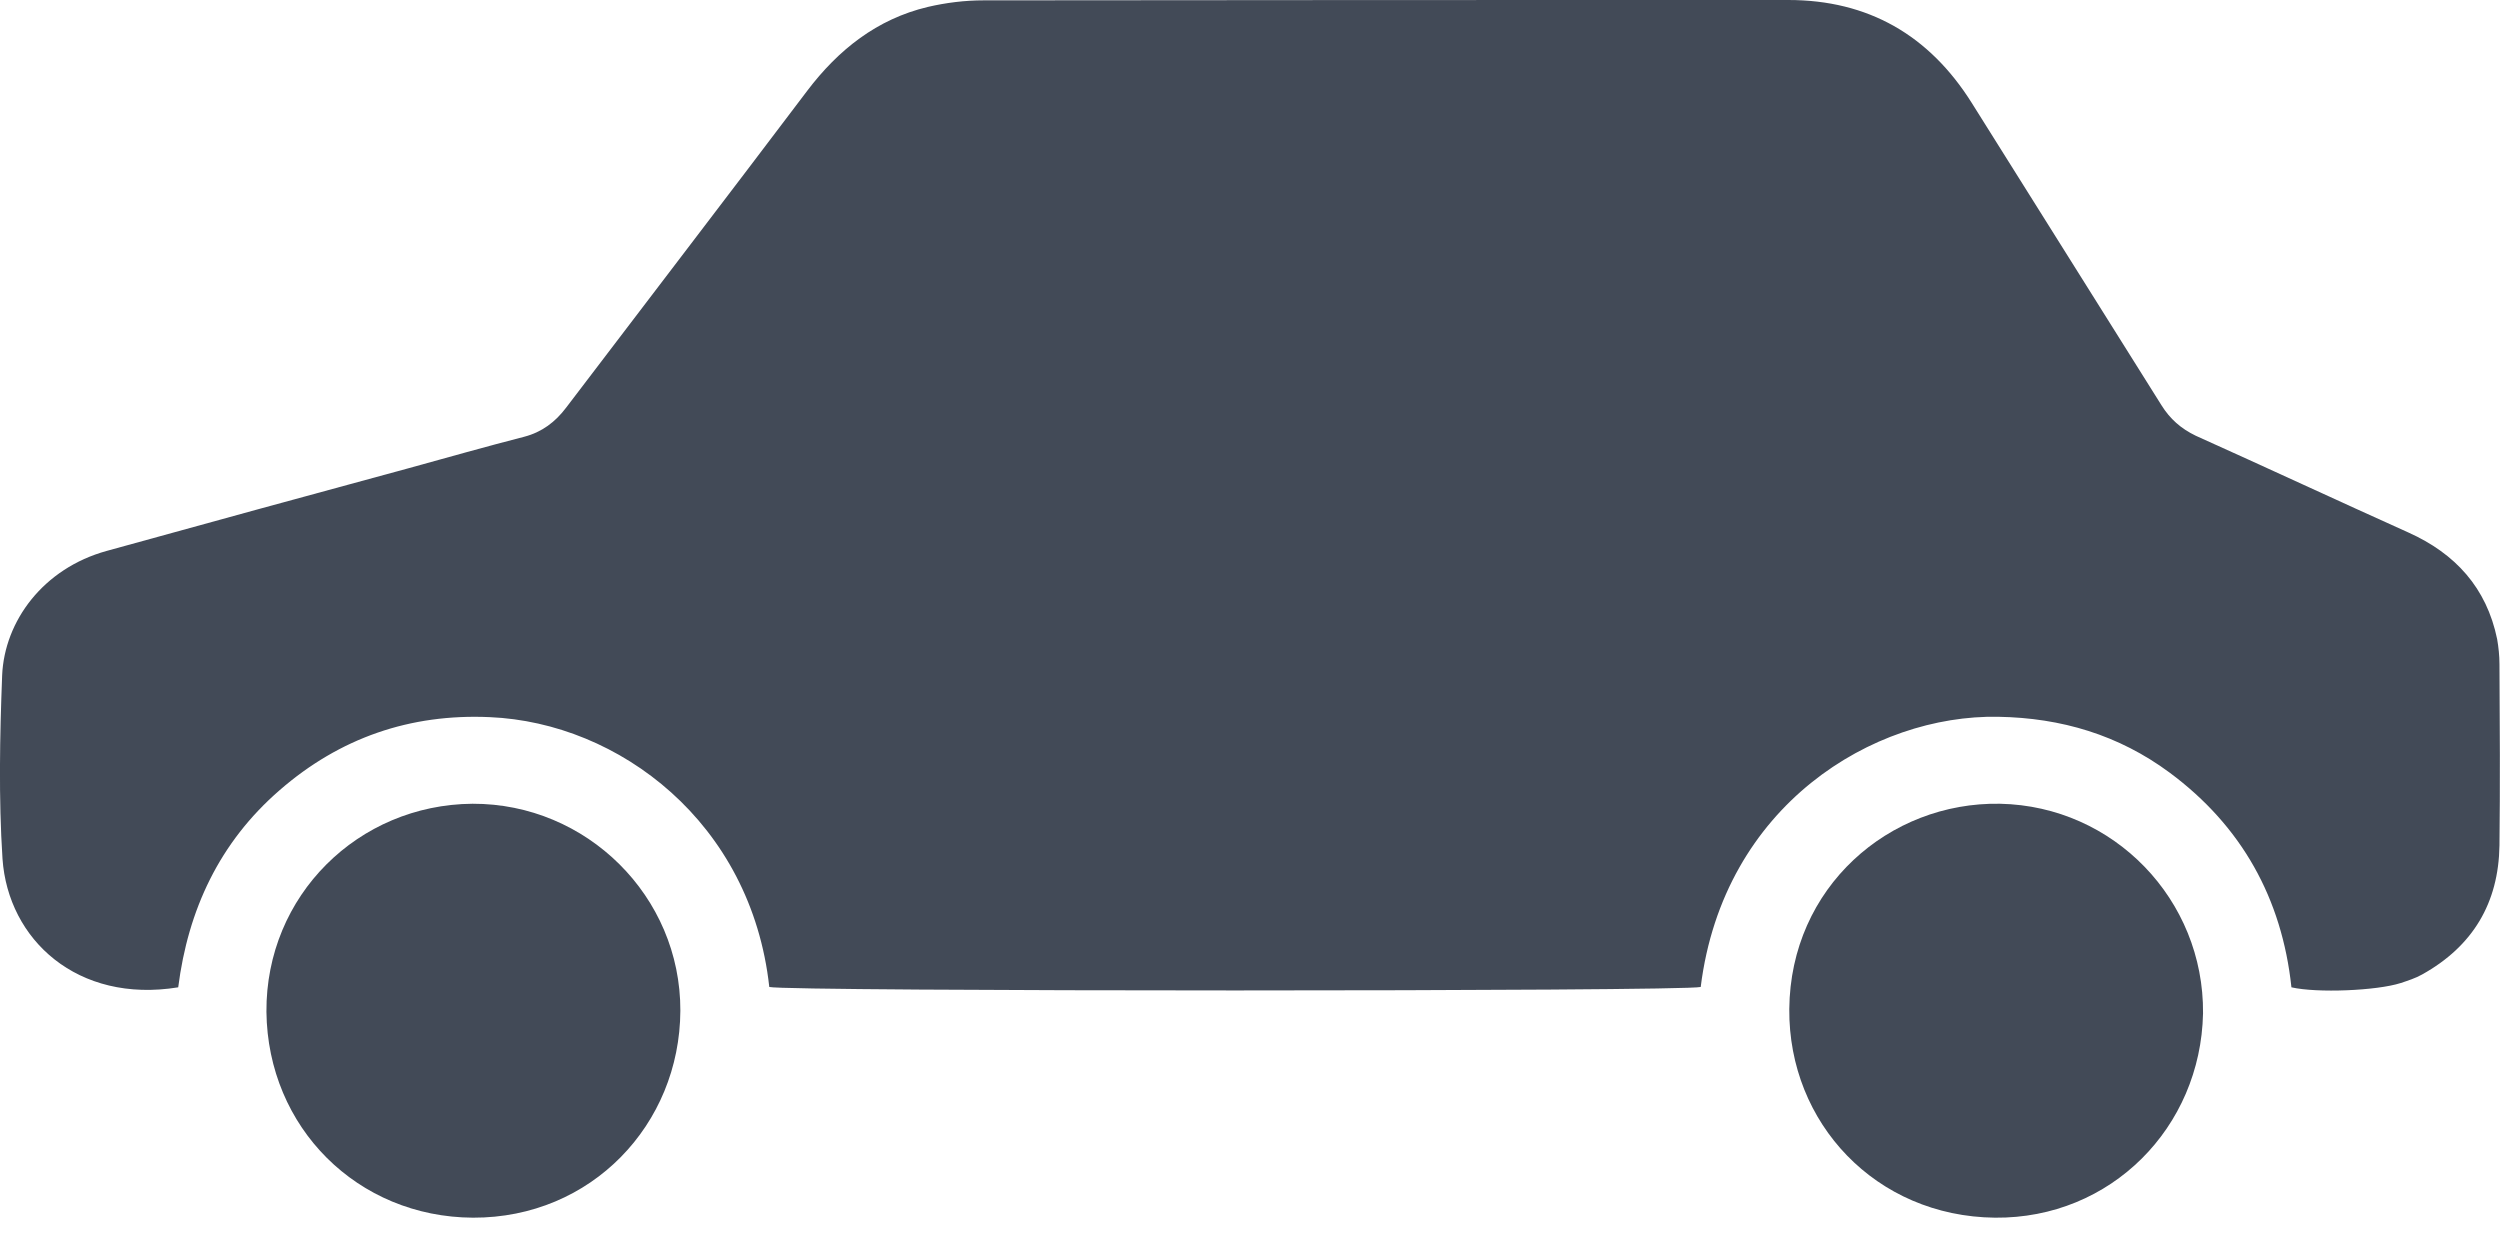 <svg width="14" height="7" viewBox="0 0 14 7" fill="none" xmlns="http://www.w3.org/2000/svg">
<g clip-path="url(#clip0_1317_40131)">
<path d="M4.308 5.527C4.207 4.606 3.466 4.047 2.743 4.016C2.297 3.996 1.903 4.132 1.566 4.425C1.228 4.718 1.053 5.096 0.998 5.529C0.434 5.621 0.045 5.262 0.014 4.809C-0.008 4.468 -0.001 4.125 0.012 3.782C0.025 3.478 0.242 3.183 0.598 3.085C1.162 2.929 1.728 2.774 2.292 2.621C2.506 2.562 2.721 2.501 2.935 2.446C3.035 2.42 3.11 2.363 3.171 2.282C3.621 1.69 4.072 1.102 4.52 0.509C4.695 0.278 4.911 0.107 5.195 0.039C5.298 0.015 5.403 0.002 5.508 0.002C7.012 0 8.512 0 10.014 0C10.462 0 10.803 0.197 11.041 0.575C11.395 1.139 11.749 1.703 12.104 2.269C12.152 2.346 12.213 2.4 12.296 2.44C12.694 2.619 13.089 2.803 13.487 2.982C13.75 3.1 13.925 3.292 13.984 3.579C13.992 3.625 13.997 3.673 13.997 3.719C13.999 4.057 14.001 4.396 13.997 4.735C13.992 5.057 13.848 5.299 13.564 5.457C13.527 5.478 13.483 5.492 13.444 5.505C13.31 5.548 12.976 5.562 12.832 5.529C12.779 5.032 12.554 4.626 12.149 4.326C11.865 4.116 11.544 4.02 11.19 4.014C10.492 4.001 9.651 4.508 9.524 5.527C9.432 5.553 4.4 5.553 4.308 5.527Z" fill="#424A57"/>
<path d="M12.337 5.675C12.324 6.314 11.821 6.825 11.172 6.819C10.505 6.812 10.015 6.289 10.02 5.651C10.026 4.969 10.579 4.49 11.2 4.501C11.838 4.514 12.343 5.039 12.337 5.675Z" fill="#424A57"/>
<path d="M2.646 4.501C3.285 4.499 3.812 5.019 3.81 5.66C3.807 6.298 3.311 6.821 2.649 6.819C2.002 6.816 1.499 6.314 1.492 5.666C1.488 5.015 2.006 4.506 2.646 4.501Z" fill="#424A57"/>
</g>
<defs>
<clipPath id="clip0_1317_40131">
<rect width="14" height="6.819" fill="white"/>
</clipPath>
</defs>
</svg>
